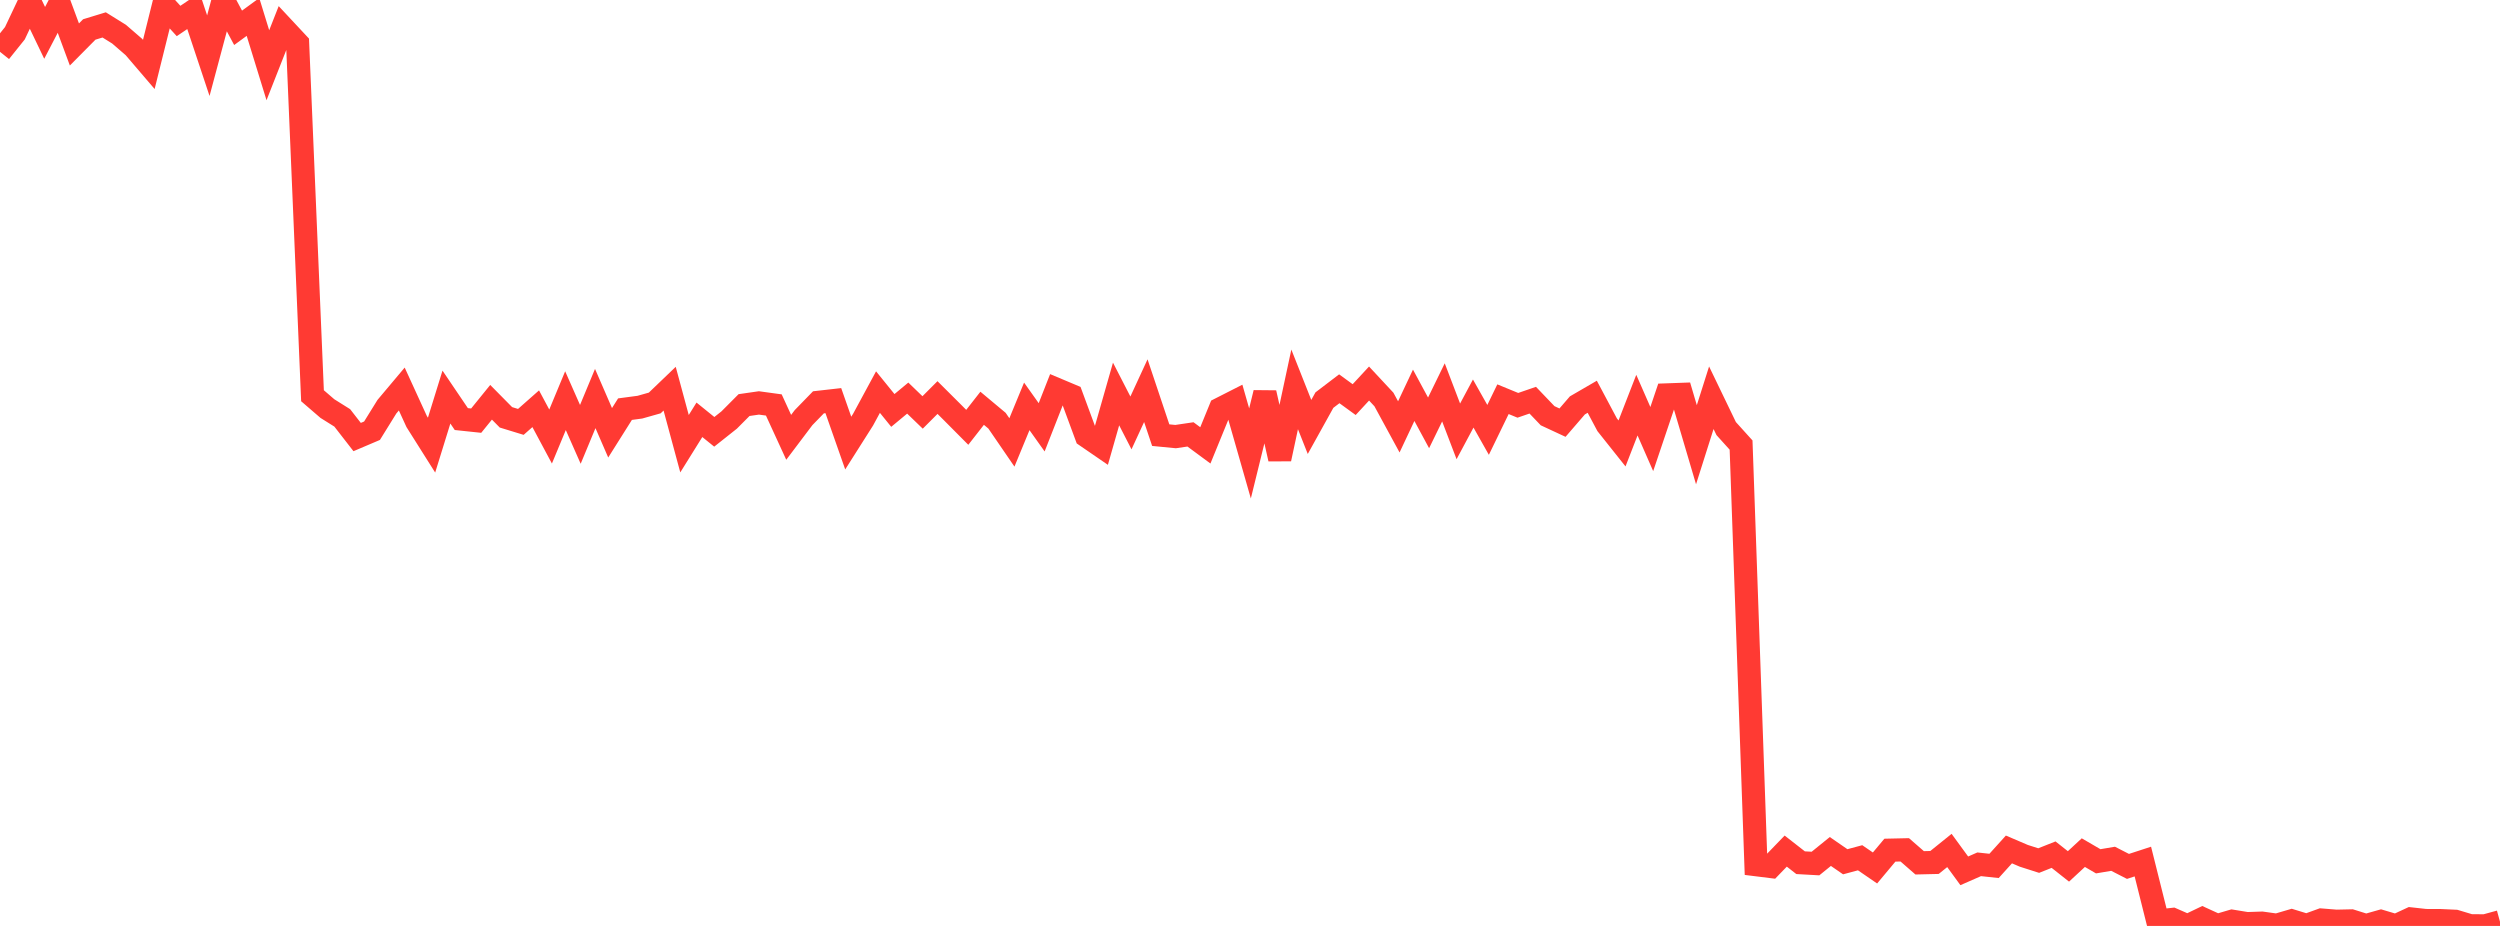 <?xml version="1.0" standalone="no"?>
<!DOCTYPE svg PUBLIC "-//W3C//DTD SVG 1.1//EN" "http://www.w3.org/Graphics/SVG/1.1/DTD/svg11.dtd">

<svg width="135" height="50" viewBox="0 0 135 50" preserveAspectRatio="none" 
  xmlns="http://www.w3.org/2000/svg"
  xmlns:xlink="http://www.w3.org/1999/xlink">


<polyline points="0.0, 2.798 0.804, 1.795 1.607, 0.098 2.411, 1.775 3.214, 0.23 4.018, 2.402 4.821, 1.591 5.625, 1.345 6.429, 1.845 7.232, 2.539 8.036, 3.479 8.839, 0.252 9.643, 1.133 10.446, 0.591 11.25, 3.007 12.054, 0.0 12.857, 1.502 13.661, 0.915 14.464, 3.523 15.268, 1.481 16.071, 2.341 16.875, 21.37 17.679, 22.063 18.482, 22.566 19.286, 23.601 20.089, 23.259 20.893, 21.962 21.696, 21.007 22.5, 22.763 23.304, 24.037 24.107, 21.442 24.911, 22.63 25.714, 22.715 26.518, 21.723 27.321, 22.536 28.125, 22.782 28.929, 22.072 29.732, 23.573 30.536, 21.637 31.339, 23.456 32.143, 21.52 32.946, 23.371 33.75, 22.094 34.554, 21.987 35.357, 21.76 36.161, 20.989 36.964, 23.96 37.768, 22.669 38.571, 23.319 39.375, 22.681 40.179, 21.874 40.982, 21.758 41.786, 21.868 42.589, 23.616 43.393, 22.551 44.196, 21.725 45.0, 21.634 45.804, 23.926 46.607, 22.66 47.411, 21.173 48.214, 22.164 49.018, 21.497 49.821, 22.272 50.625, 21.467 51.429, 22.268 52.232, 23.076 53.036, 22.047 53.839, 22.718 54.643, 23.891 55.446, 21.944 56.25, 23.075 57.054, 21.026 57.857, 21.364 58.661, 23.543 59.464, 24.094 60.268, 21.275 61.071, 22.838 61.875, 21.096 62.679, 23.498 63.482, 23.576 64.286, 23.457 65.089, 24.05 65.893, 22.082 66.696, 21.674 67.5, 24.485 68.304, 21.214 69.107, 24.78 69.911, 21.026 70.714, 23.055 71.518, 21.606 72.321, 20.994 73.125, 21.579 73.929, 20.711 74.732, 21.573 75.536, 23.051 76.339, 21.346 77.143, 22.835 77.946, 21.188 78.75, 23.294 79.554, 21.791 80.357, 23.214 81.161, 21.557 81.964, 21.887 82.768, 21.61 83.571, 22.449 84.375, 22.823 85.179, 21.891 85.982, 21.425 86.786, 22.936 87.589, 23.946 88.393, 21.877 89.196, 23.71 90.0, 21.325 90.804, 21.296 91.607, 24.016 92.411, 21.478 93.214, 23.143 94.018, 24.033 94.821, 46.692 95.625, 46.792 96.429, 45.959 97.232, 46.586 98.036, 46.631 98.839, 45.98 99.643, 46.535 100.446, 46.319 101.25, 46.871 102.054, 45.909 102.857, 45.891 103.661, 46.592 104.464, 46.573 105.268, 45.925 106.071, 47.025 106.875, 46.672 107.679, 46.759 108.482, 45.87 109.286, 46.214 110.089, 46.471 110.893, 46.151 111.696, 46.786 112.5, 46.042 113.304, 46.51 114.107, 46.374 114.911, 46.786 115.714, 46.524 116.518, 49.737 117.321, 49.648 118.125, 50.0 118.929, 49.614 119.732, 49.981 120.536, 49.745 121.339, 49.876 122.143, 49.849 122.946, 49.961 123.75, 49.725 124.554, 49.972 125.357, 49.681 126.161, 49.746 126.964, 49.728 127.768, 49.98 128.571, 49.753 129.375, 49.993 130.179, 49.62 130.982, 49.709 131.786, 49.712 132.589, 49.749 133.393, 49.99 134.196, 49.996 135.0, 49.776" fill="none" stroke="#ff3a33" stroke-width="1.25"/>

</svg>